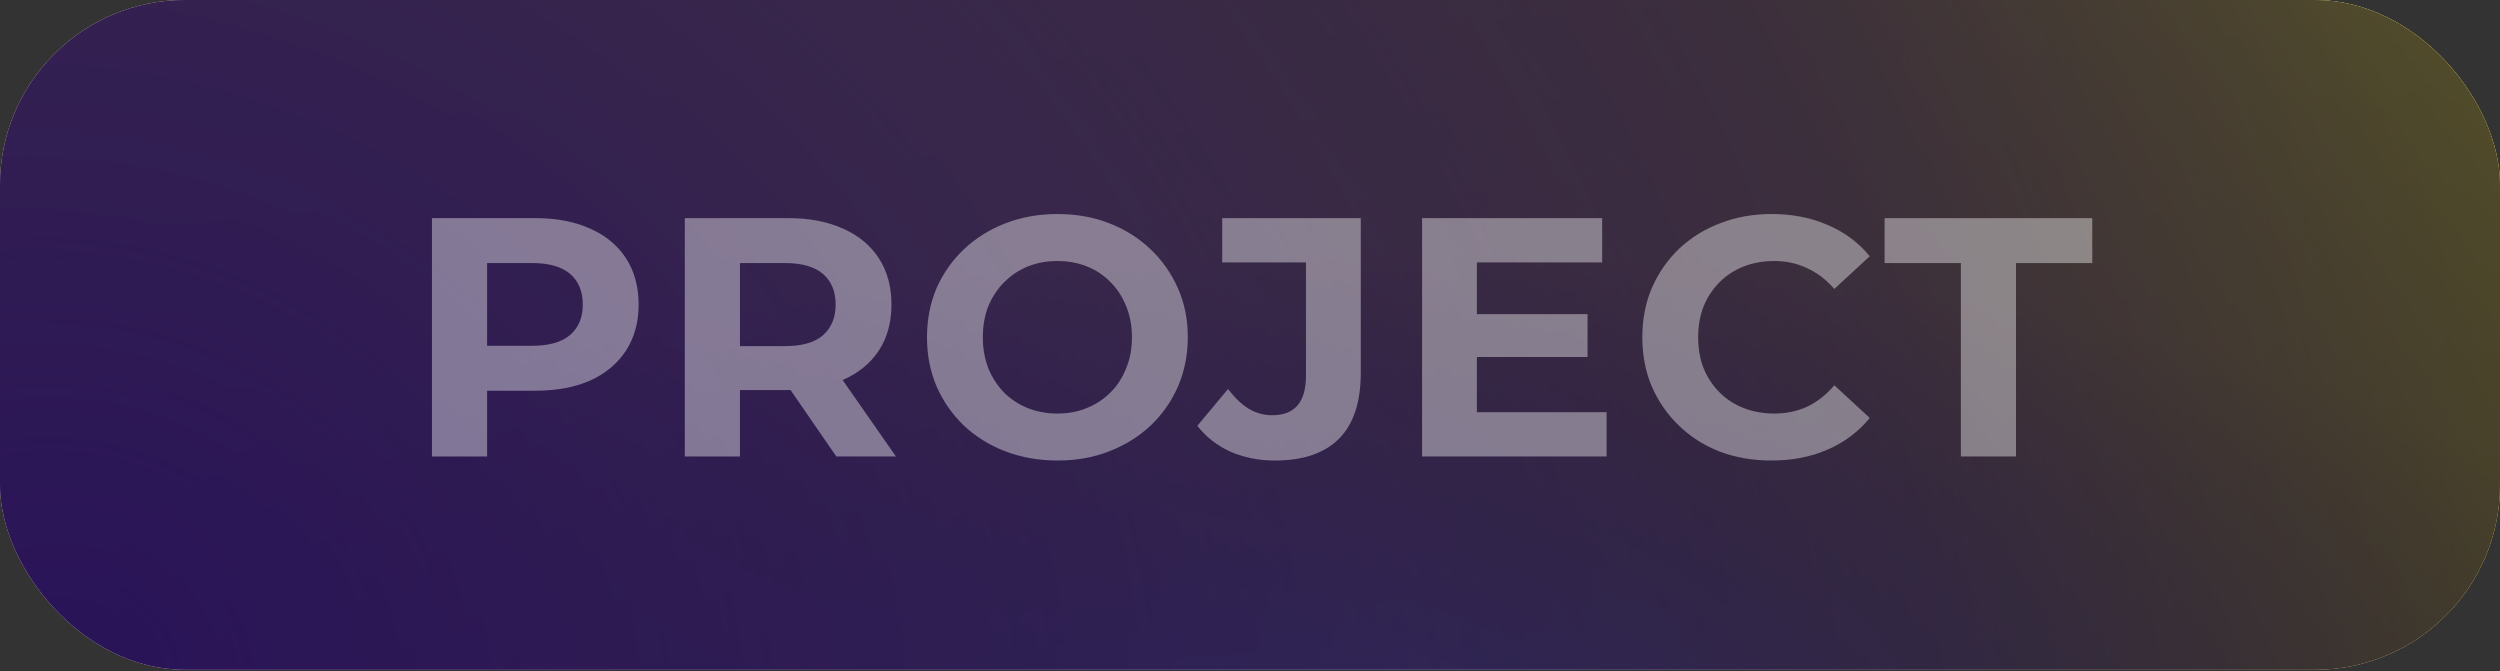<svg width="257" height="69" viewBox="0 0 257 69" fill="none" xmlns="http://www.w3.org/2000/svg">
<rect x="0" y="0" width="257" height="69" fill="#333333" stroke="none"/>
<rect width="257" height="68.847" rx="19.017" fill="#FFFC56"/>
<rect width="257" height="68.847" rx="19.017" fill="url(#paint0_linear_451_602)" fill-opacity="0.2"/>
<rect width="257" height="68.847" rx="19.017" fill="url(#paint1_radial_451_602)"/>
<rect width="257" height="68.847" rx="19.017" fill="url(#paint2_radial_451_602)"/>
<rect width="257" height="68.847" rx="19.017" fill="url(#paint3_radial_451_602)"/>
<rect width="257" height="68.847" rx="19.017" fill="black" fill-opacity="0.65"/>
<path d="M44.405 46.922V22.422H55.01C57.203 22.422 59.093 22.784 60.68 23.507C62.267 24.207 63.492 25.222 64.355 26.552C65.218 27.882 65.65 29.468 65.65 31.312C65.65 33.132 65.218 34.707 64.355 36.037C63.492 37.367 62.267 38.394 60.68 39.117C59.093 39.817 57.203 40.167 55.01 40.167H47.555L50.075 37.612V46.922H44.405ZM50.075 38.242L47.555 35.547H54.695C56.445 35.547 57.752 35.173 58.615 34.427C59.478 33.68 59.91 32.642 59.91 31.312C59.91 29.959 59.478 28.909 58.615 28.162C57.752 27.415 56.445 27.042 54.695 27.042H47.555L50.075 24.347V38.242ZM70.398 46.922V22.422H81.003C83.196 22.422 85.086 22.784 86.673 23.507C88.26 24.207 89.485 25.222 90.348 26.552C91.211 27.882 91.643 29.468 91.643 31.312C91.643 33.132 91.211 34.707 90.348 36.037C89.485 37.343 88.26 38.347 86.673 39.047C85.086 39.747 83.196 40.097 81.003 40.097H73.548L76.068 37.612V46.922H70.398ZM85.973 46.922L79.848 38.032H85.903L92.098 46.922H85.973ZM76.068 38.242L73.548 35.582H80.688C82.438 35.582 83.745 35.209 84.608 34.462C85.471 33.692 85.903 32.642 85.903 31.312C85.903 29.959 85.471 28.909 84.608 28.162C83.745 27.415 82.438 27.042 80.688 27.042H73.548L76.068 24.347V38.242ZM108.735 47.342C106.799 47.342 105.002 47.027 103.345 46.397C101.712 45.767 100.289 44.88 99.075 43.737C97.885 42.593 96.952 41.252 96.275 39.712C95.622 38.172 95.295 36.492 95.295 34.672C95.295 32.852 95.622 31.172 96.275 29.632C96.952 28.092 97.897 26.75 99.11 25.607C100.324 24.463 101.747 23.577 103.38 22.947C105.014 22.317 106.787 22.002 108.7 22.002C110.637 22.002 112.41 22.317 114.02 22.947C115.654 23.577 117.065 24.463 118.255 25.607C119.469 26.75 120.414 28.092 121.09 29.632C121.767 31.148 122.105 32.828 122.105 34.672C122.105 36.492 121.767 38.184 121.09 39.747C120.414 41.287 119.469 42.629 118.255 43.772C117.065 44.892 115.654 45.767 114.02 46.397C112.41 47.027 110.649 47.342 108.735 47.342ZM108.7 42.512C109.797 42.512 110.8 42.325 111.71 41.952C112.644 41.578 113.46 41.042 114.16 40.342C114.86 39.642 115.397 38.813 115.77 37.857C116.167 36.9 116.365 35.839 116.365 34.672C116.365 33.505 116.167 32.444 115.77 31.487C115.397 30.53 114.86 29.702 114.16 29.002C113.484 28.302 112.679 27.765 111.745 27.392C110.812 27.018 109.797 26.832 108.7 26.832C107.604 26.832 106.589 27.018 105.655 27.392C104.745 27.765 103.94 28.302 103.24 29.002C102.54 29.702 101.992 30.53 101.595 31.487C101.222 32.444 101.035 33.505 101.035 34.672C101.035 35.815 101.222 36.877 101.595 37.857C101.992 38.813 102.529 39.642 103.205 40.342C103.905 41.042 104.722 41.578 105.655 41.952C106.589 42.325 107.604 42.512 108.7 42.512ZM131.069 47.342C129.412 47.342 127.884 47.038 126.484 46.432C125.107 45.802 123.975 44.915 123.089 43.772L126.239 39.992C126.915 40.879 127.627 41.555 128.374 42.022C129.12 42.465 129.925 42.687 130.789 42.687C133.099 42.687 134.254 41.334 134.254 38.627V26.972H125.644V22.422H139.889V38.312C139.889 41.345 139.142 43.608 137.649 45.102C136.155 46.595 133.962 47.342 131.069 47.342ZM151.404 32.292H163.199V36.702H151.404V32.292ZM151.824 42.372H165.159V46.922H146.189V22.422H164.704V26.972H151.824V42.372ZM182.096 47.342C180.206 47.342 178.444 47.038 176.811 46.432C175.201 45.802 173.801 44.915 172.611 43.772C171.421 42.629 170.487 41.287 169.811 39.747C169.157 38.207 168.831 36.515 168.831 34.672C168.831 32.828 169.157 31.137 169.811 29.597C170.487 28.057 171.421 26.715 172.611 25.572C173.824 24.428 175.236 23.553 176.846 22.947C178.456 22.317 180.217 22.002 182.131 22.002C184.254 22.002 186.167 22.375 187.871 23.122C189.597 23.845 191.044 24.919 192.211 26.342L188.571 29.702C187.731 28.745 186.797 28.034 185.771 27.567C184.744 27.077 183.624 26.832 182.411 26.832C181.267 26.832 180.217 27.018 179.261 27.392C178.304 27.765 177.476 28.302 176.776 29.002C176.076 29.702 175.527 30.53 175.131 31.487C174.757 32.444 174.571 33.505 174.571 34.672C174.571 35.839 174.757 36.9 175.131 37.857C175.527 38.813 176.076 39.642 176.776 40.342C177.476 41.042 178.304 41.578 179.261 41.952C180.217 42.325 181.267 42.512 182.411 42.512C183.624 42.512 184.744 42.279 185.771 41.812C186.797 41.322 187.731 40.587 188.571 39.607L192.211 42.967C191.044 44.39 189.597 45.475 187.871 46.222C186.167 46.968 184.242 47.342 182.096 47.342ZM201.576 46.922V27.042H193.736V22.422H215.086V27.042H207.246V46.922H201.576Z" fill="white" fill-opacity="0.4"/>
<defs>
<linearGradient id="paint0_linear_451_602" x1="128.5" y1="0" x2="135.891" y2="80.813" gradientUnits="userSpaceOnUse">
<stop stop-color="white"/>
<stop offset="1" stop-color="#D0D0D0"/>
</linearGradient>
<radialGradient id="paint1_radial_451_602" cx="0" cy="0" r="1" gradientTransform="matrix(0 -49.5 142.775 -2.226 137 75.5)" gradientUnits="userSpaceOnUse">
<stop stop-color="#9FD4FF"/>
<stop offset="1" stop-color="#3E4462" stop-opacity="0"/>
</radialGradient>
<radialGradient id="paint2_radial_451_602" cx="0" cy="0" r="1" gradientUnits="userSpaceOnUse" gradientTransform="translate(241.754 -3.722) rotate(133.997) scale(119.856 328.361)">
<stop stop-color="#FFFC56" stop-opacity="0.7"/>
<stop offset="1" stop-color="#302F00" stop-opacity="0"/>
</radialGradient>
<radialGradient id="paint3_radial_451_602" cx="0" cy="0" r="1" gradientUnits="userSpaceOnUse" gradientTransform="translate(8.712 68.847) rotate(-74.304) scale(257.967 289.757)">
<stop stop-color="#7536FF"/>
<stop offset="0.659" stop-color="#7F36FF" stop-opacity="0.505"/>
<stop offset="1" stop-color="#8A36FF" stop-opacity="0"/>
</radialGradient>
</defs>
</svg>
